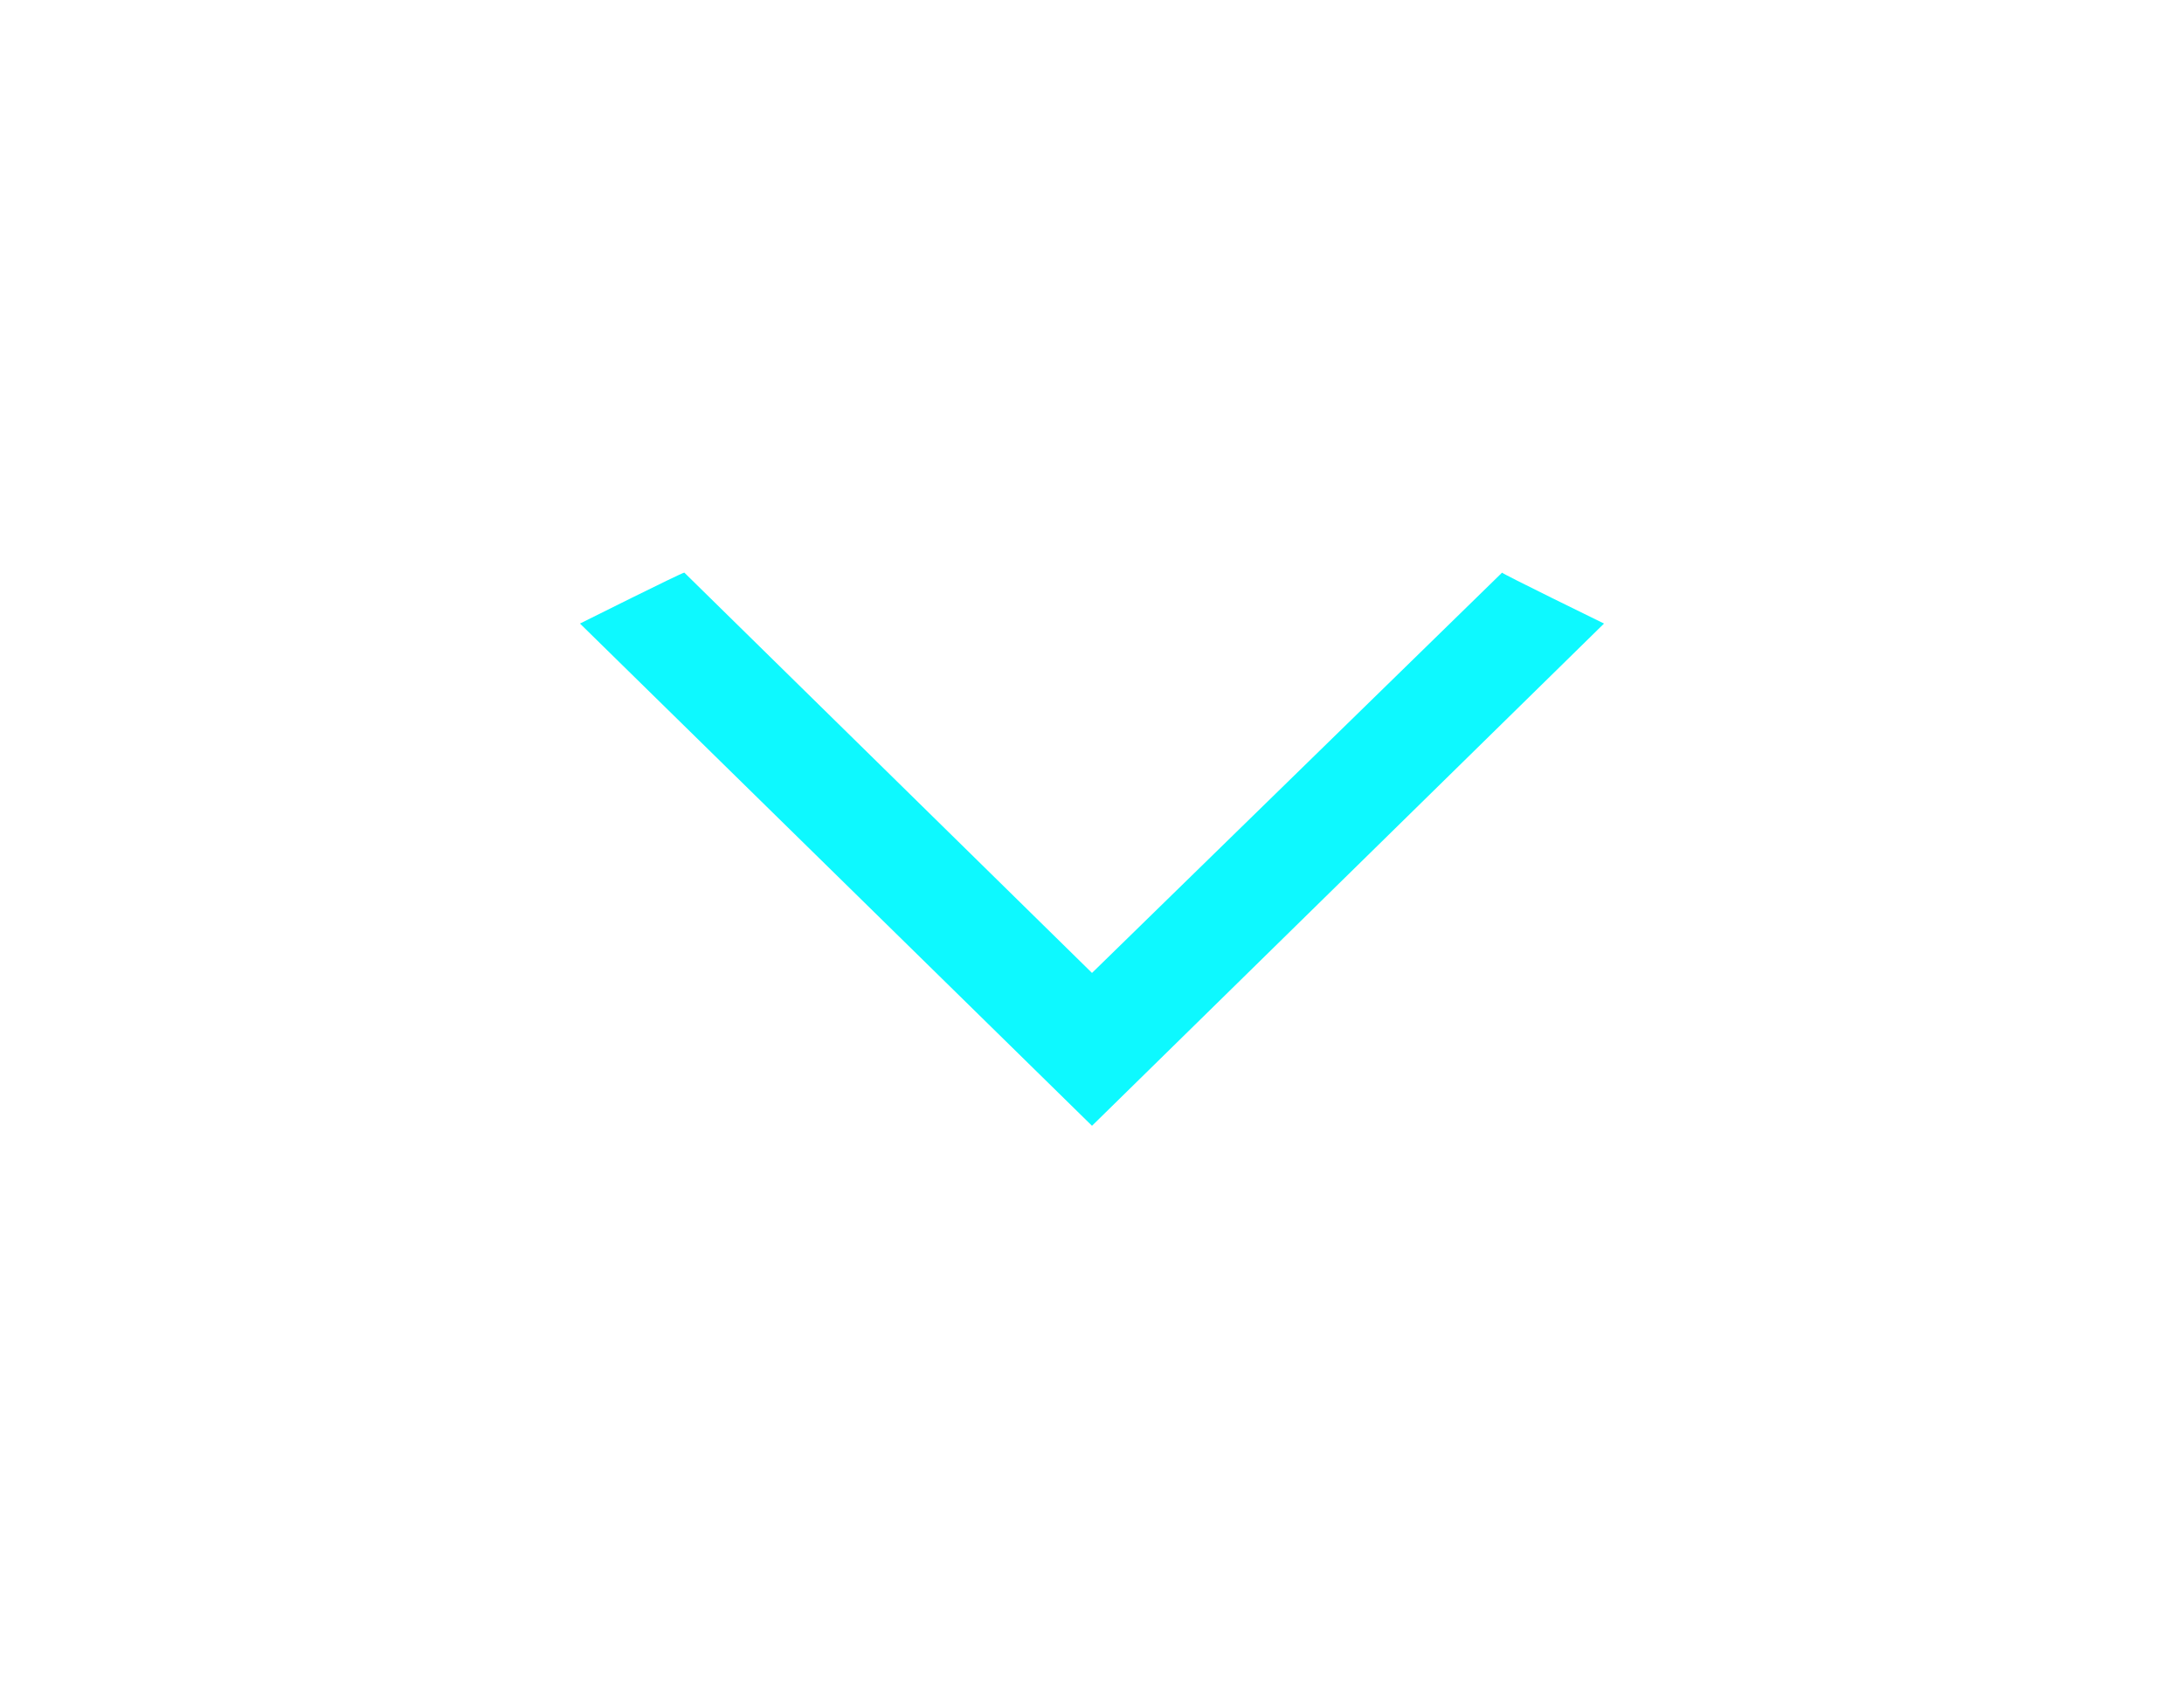 <?xml version="1.0" encoding="utf-8"?>
<!-- Generator: Adobe Illustrator 21.1.0, SVG Export Plug-In . SVG Version: 6.00 Build 0)  -->
<!DOCTYPE svg PUBLIC "-//W3C//DTD SVG 1.1//EN" "http://www.w3.org/Graphics/SVG/1.1/DTD/svg11.dtd">
<svg version="1.1" id="Layer_1" xmlns:x="http://ns.adobe.com/Extensibility/1.0/" xmlns:i="http://ns.adobe.com/AdobeIllustrator/10.0/" xmlns:graph="http://ns.adobe.com/Graphs/1.0/"
	 xmlns="http://www.w3.org/2000/svg" xmlns:xlink="http://www.w3.org/1999/xlink" x="0px" y="0px" viewBox="0 0 90 70"
	 style="enable-background:new 0 0 90 70;" xml:space="preserve">
<style type="text/css">
	.st0{fill-rule:evenodd;clip-rule:evenodd;fill:#0DF9FF;}
</style>
<switch>
	<g i:extraneous="self">
		<g id="previous_11_">
			<g>
				<path class="st0" d="M61.9,23.6c0,0-16.9,16.5-16.9,16.5c0,0-16.8-16.5-16.8-16.5c-0.1,0-4.3,2.1-4.3,2.1L45,46.4l21.1-20.7
					C66.1,25.7,61.8,23.6,61.9,23.6z"/>
			</g>
		</g>
	</g>
</switch>
</svg>
